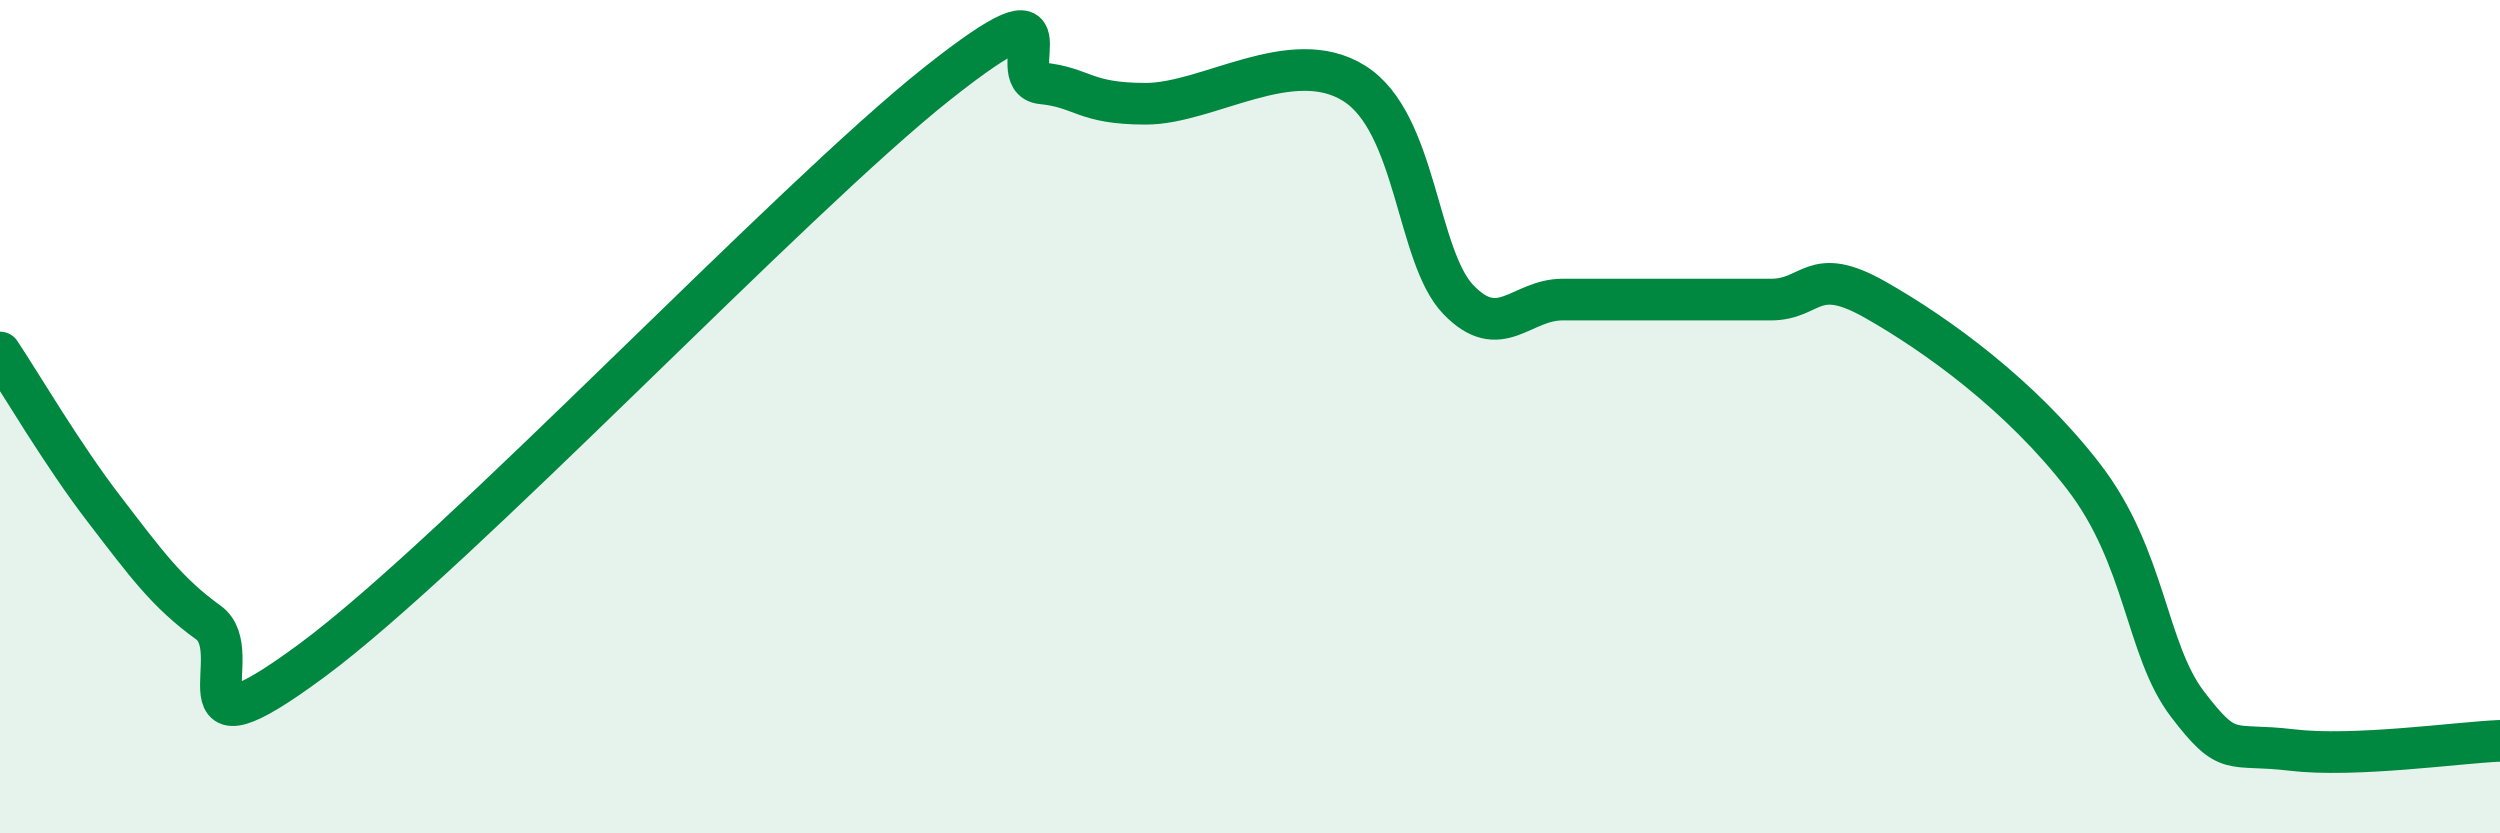 
    <svg width="60" height="20" viewBox="0 0 60 20" xmlns="http://www.w3.org/2000/svg">
      <path
        d="M 0,8.46 C 0.5,9.21 1.5,10.92 2.5,12.22 C 3.5,13.52 4,14.22 5,14.94 C 6,15.66 4,18.43 7.5,15.84 C 11,13.25 19,4.77 22.5,2 C 26,-0.77 24,1.9 25,2 C 26,2.1 26,2.49 27.5,2.49 C 29,2.49 31,1.06 32.5,2 C 34,2.94 34,6.15 35,7.19 C 36,8.23 36.5,7.19 37.5,7.19 C 38.5,7.19 39,7.19 40,7.19 C 41,7.19 41.5,7.19 42.5,7.19 C 43.5,7.19 43.5,6.34 45,7.19 C 46.5,8.04 48.5,9.49 50,11.43 C 51.5,13.37 51.5,15.59 52.5,16.9 C 53.5,18.21 53.5,17.82 55,18 C 56.5,18.18 59,17.82 60,17.78L60 20L0 20Z"
        fill="#008740"
        opacity="0.1"
        stroke-linecap="round"
        stroke-linejoin="round"
      />
      <path
        d="M 0,8.46 C 0.5,9.21 1.5,10.92 2.5,12.22 C 3.5,13.52 4,14.22 5,14.94 C 6,15.66 4,18.43 7.5,15.84 C 11,13.25 19,4.77 22.5,2 C 26,-0.77 24,1.9 25,2 C 26,2.1 26,2.49 27.5,2.49 C 29,2.49 31,1.06 32.5,2 C 34,2.94 34,6.15 35,7.19 C 36,8.23 36.5,7.19 37.5,7.19 C 38.5,7.19 39,7.19 40,7.19 C 41,7.19 41.5,7.19 42.5,7.19 C 43.5,7.19 43.5,6.34 45,7.19 C 46.5,8.04 48.5,9.49 50,11.43 C 51.5,13.37 51.5,15.59 52.5,16.9 C 53.5,18.21 53.5,17.82 55,18 C 56.5,18.18 59,17.82 60,17.78"
        stroke="#008740"
        stroke-width="1"
        fill="none"
        stroke-linecap="round"
        stroke-linejoin="round"
      />
    </svg>
  
